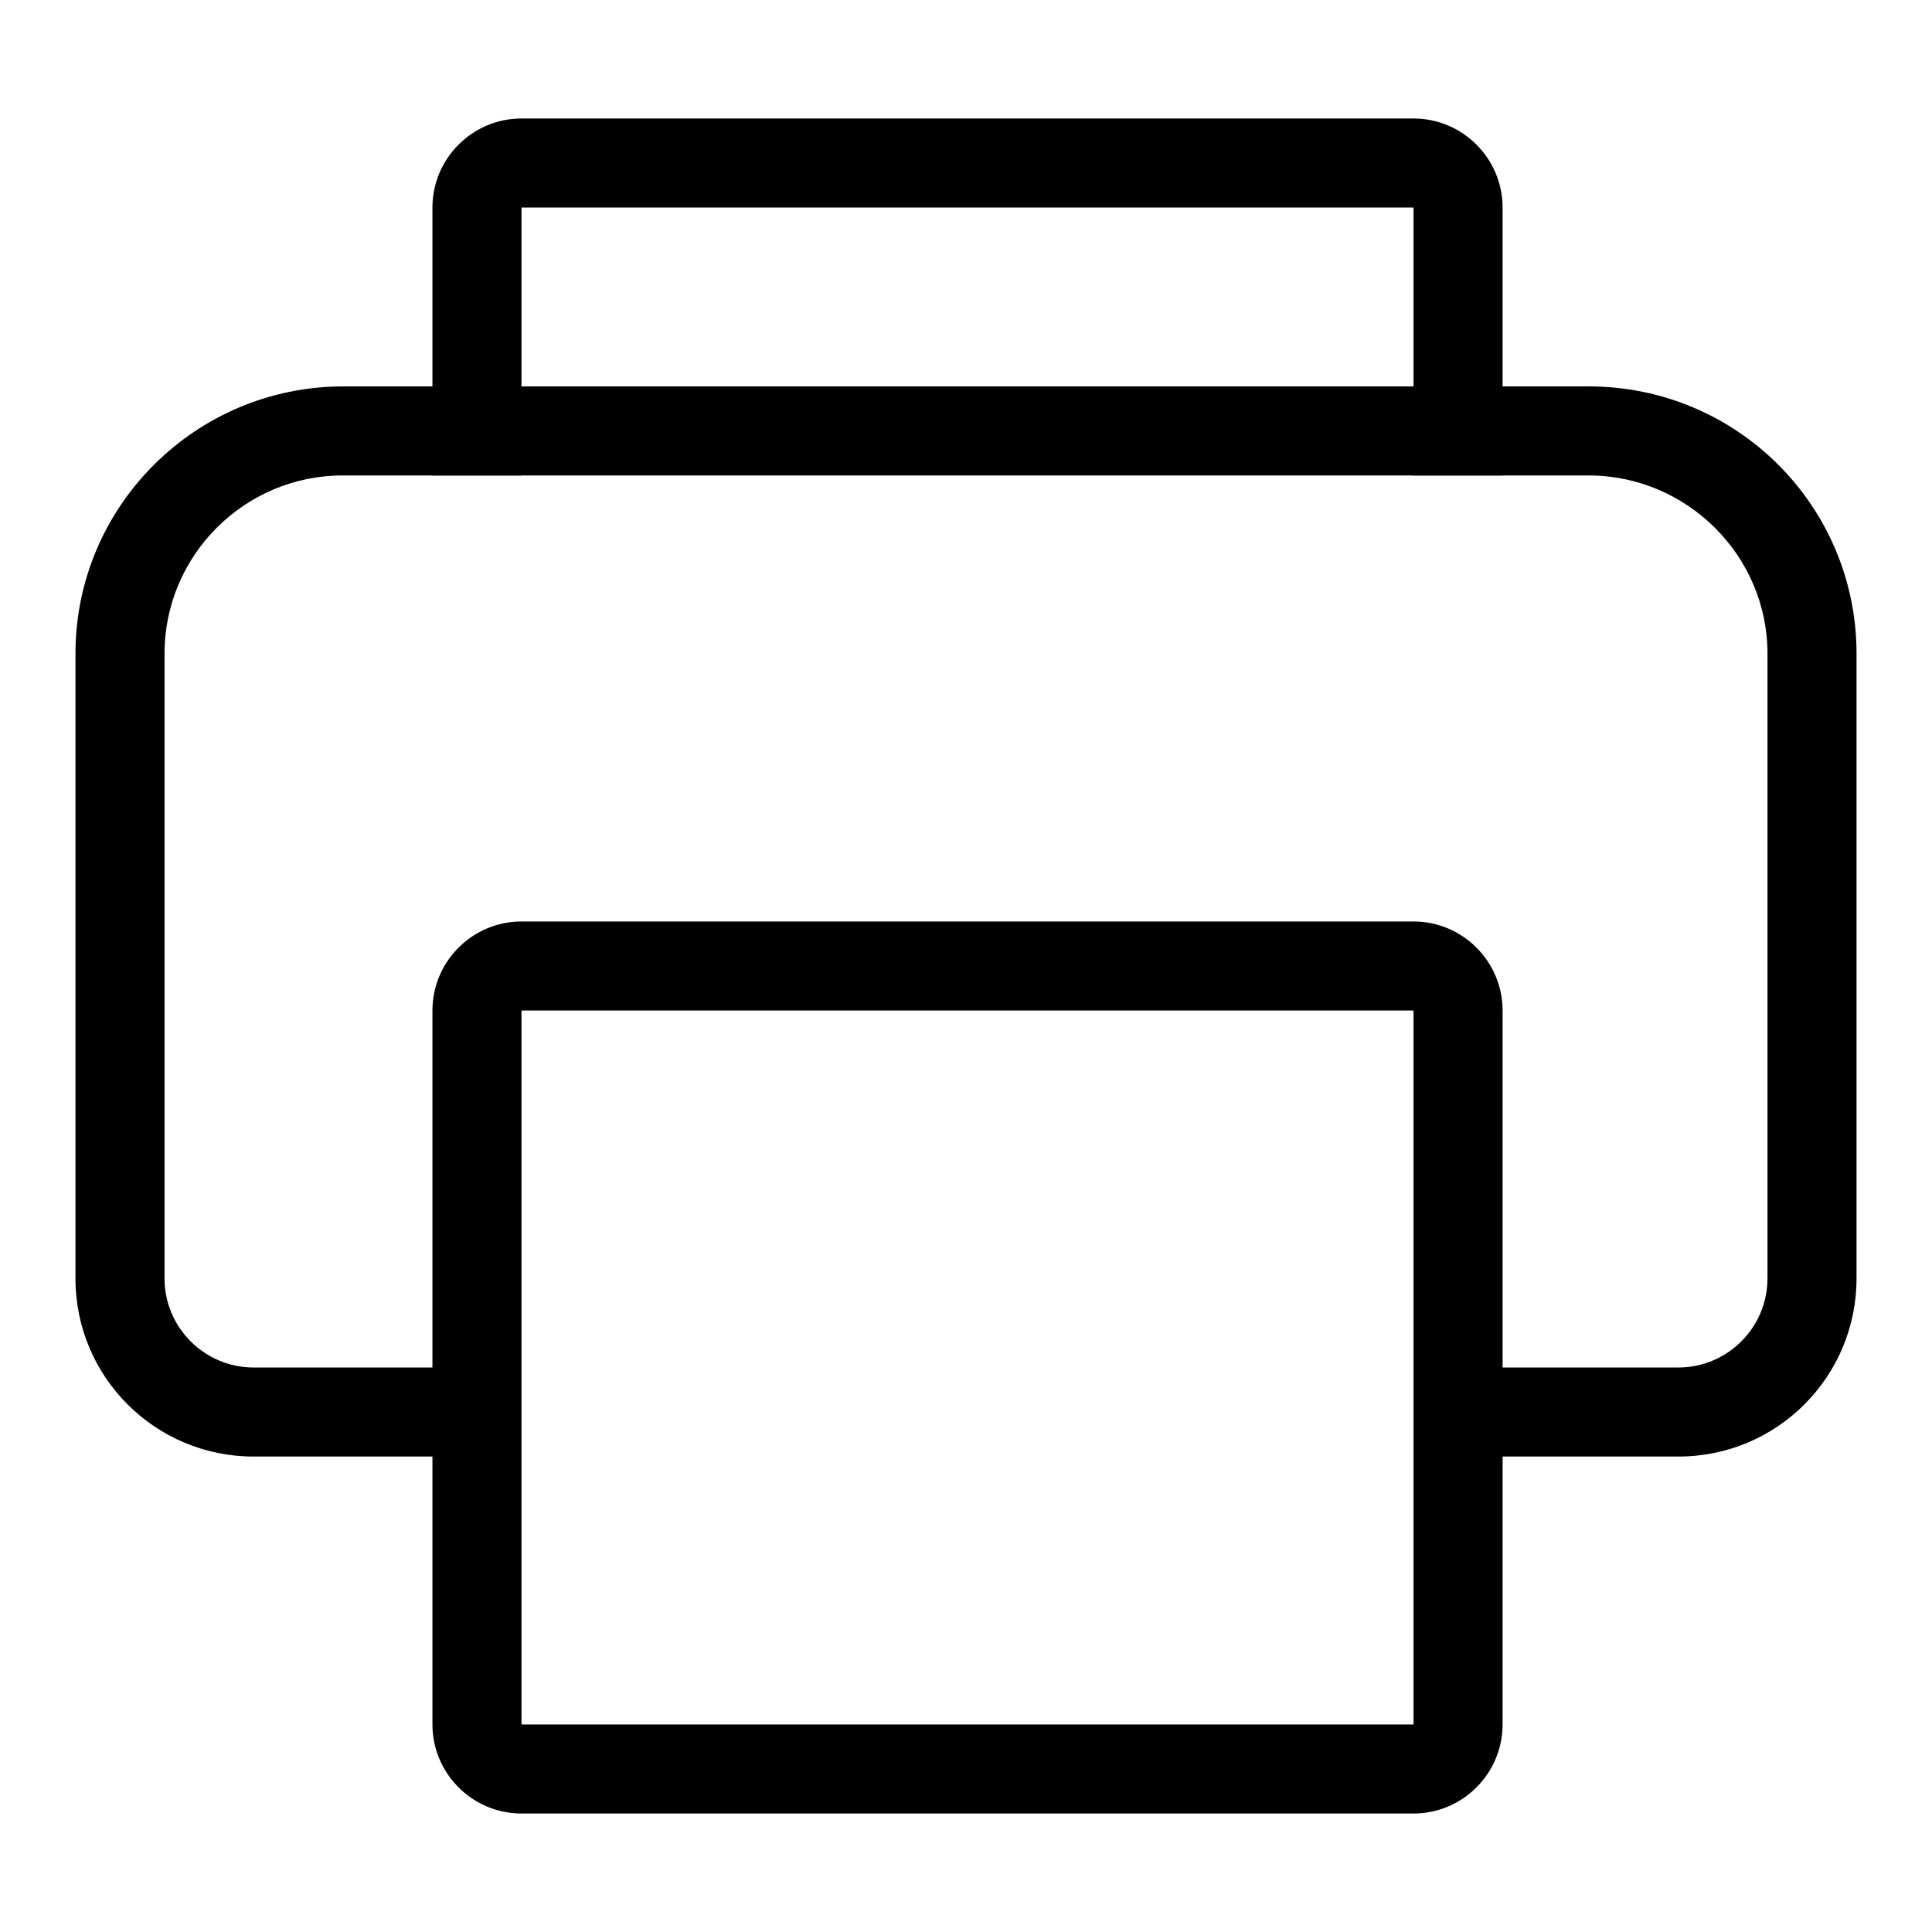 <?xml version="1.0" encoding="utf-8"?>
<!-- Svg Vector Icons : http://www.onlinewebfonts.com/icon -->
<!DOCTYPE svg PUBLIC "-//W3C//DTD SVG 1.1//EN" "http://www.w3.org/Graphics/SVG/1.1/DTD/svg11.dtd">
<svg version="1.1" xmlns="http://www.w3.org/2000/svg" xmlns:xlink="http://www.w3.org/1999/xlink" x="0px" y="0px" viewBox="0 0 256 256" enable-background="new 0 0 256 256" xml:space="preserve">
<g><g><path fill="#000000" d="M187.3,228.5L187.3,228.5v-94.6H69.1v94.6L187.3,228.5 M187.3,240.3H69.1c-6.5,0-11.8-5.3-11.8-11.8v-94.6c0-6.5,5.3-11.8,11.8-11.8h118.2c6.5,0,11.8,5.3,11.8,11.8v94.6C199.1,235,193.8,240.3,187.3,240.3L187.3,240.3L187.3,240.3z"/><path fill="#000000" d="M210.5,51.2H45.5C25.9,51.2,10,67.1,10,86.6v82.8c0,13.1,10.6,23.6,23.6,23.6h35.3v-11.8H33.6c-6.5,0-11.8-5.3-11.8-11.8V86.6c0-13,10.6-23.6,23.6-23.6h165.1c13,0,23.7,10.6,23.7,23.6v82.8c0,6.5-5.3,11.8-11.8,11.8h-23.5V193h23.5c13.1,0,23.6-10.6,23.6-23.6V86.6C246,67.1,230.2,51.2,210.5,51.2z"/><path fill="#000000" d="M69.1,63V27.5h118.2V63h11.8V27.5c0-6.5-5.3-11.8-11.8-11.8H69.1c-6.5,0-11.8,5.3-11.8,11.8V63H69.1z"/></g></g>
</svg>
